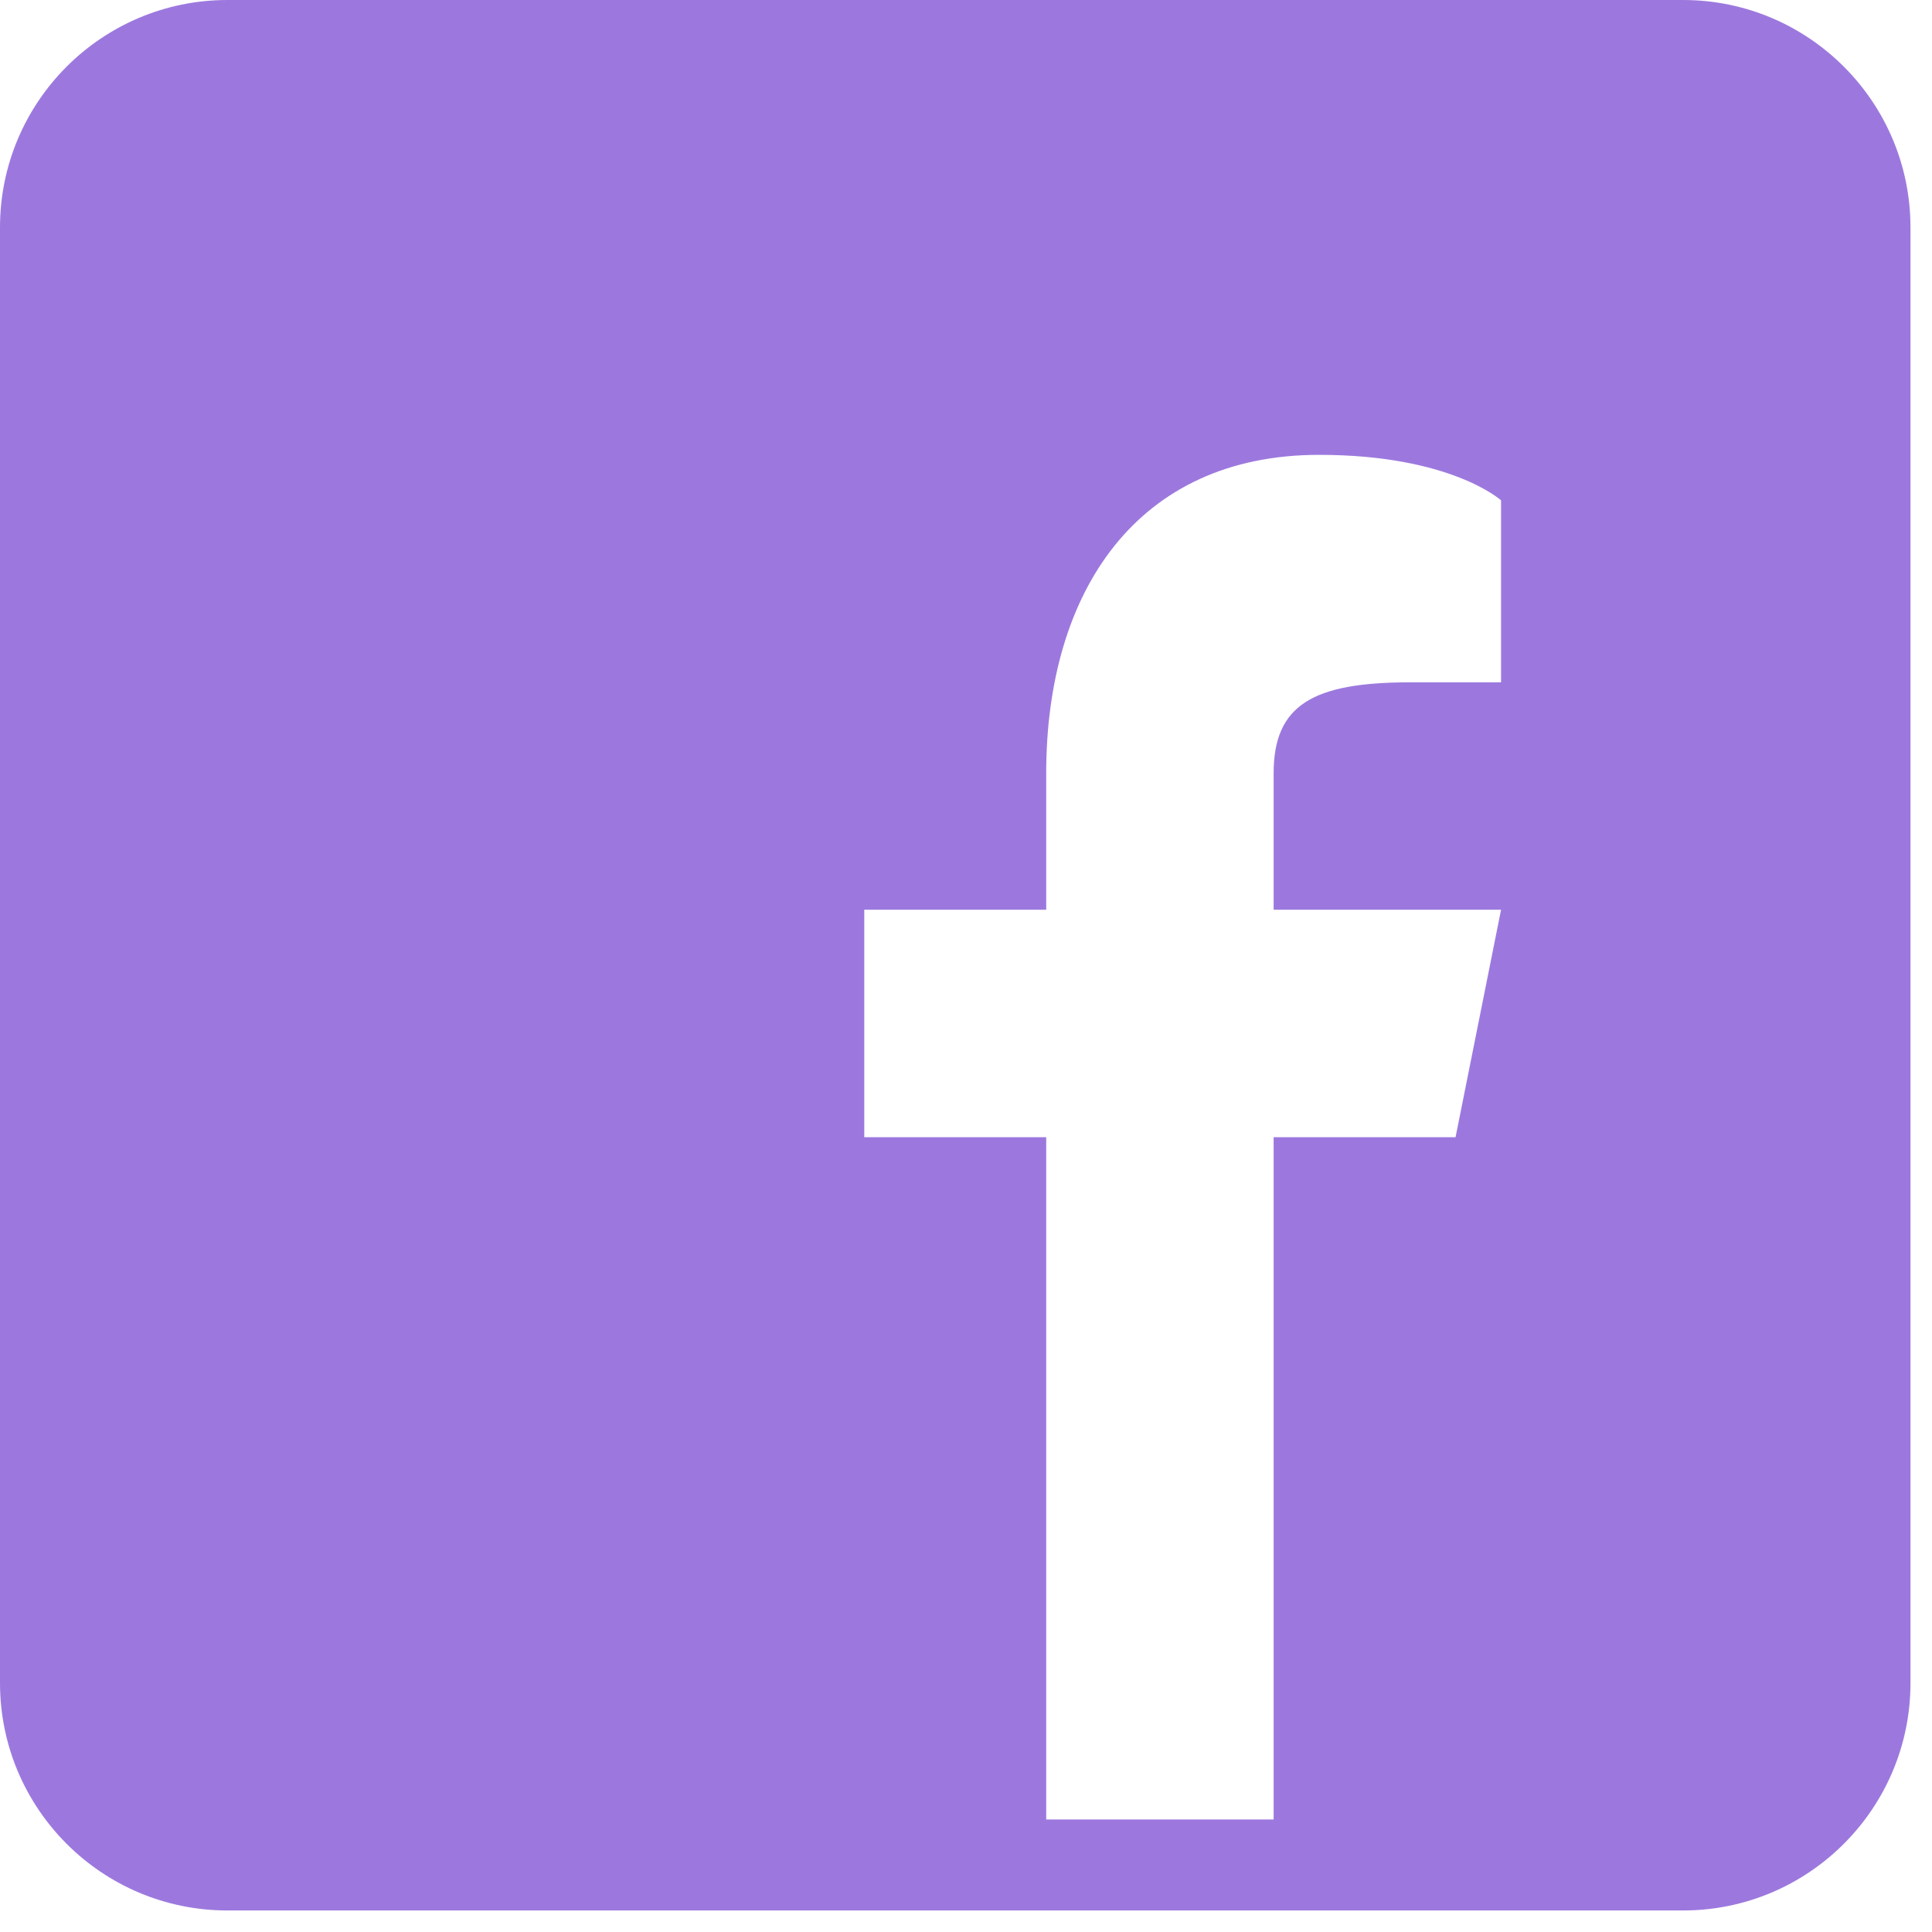 <svg width="35" height="35" viewBox="0 0 35 35" fill="none" xmlns="http://www.w3.org/2000/svg">
<path d="M30.489 0H4.12C1.846 0 0 1.846 0 4.12V30.489C0 32.764 1.846 34.61 4.12 34.61H30.489C32.764 34.61 34.61 32.764 34.61 30.489V4.12C34.61 1.846 32.764 0 30.489 0ZM27.193 12.361H25.545C23.782 12.361 23.073 12.773 23.073 14.009V16.481H27.193L26.369 20.601H23.073V32.962H18.953V20.601H15.657V16.481H18.953V14.009C18.953 10.713 20.601 8.24 23.897 8.24C26.287 8.24 27.193 9.064 27.193 9.064V12.361Z" fill="#9C78DE"/>
</svg>
